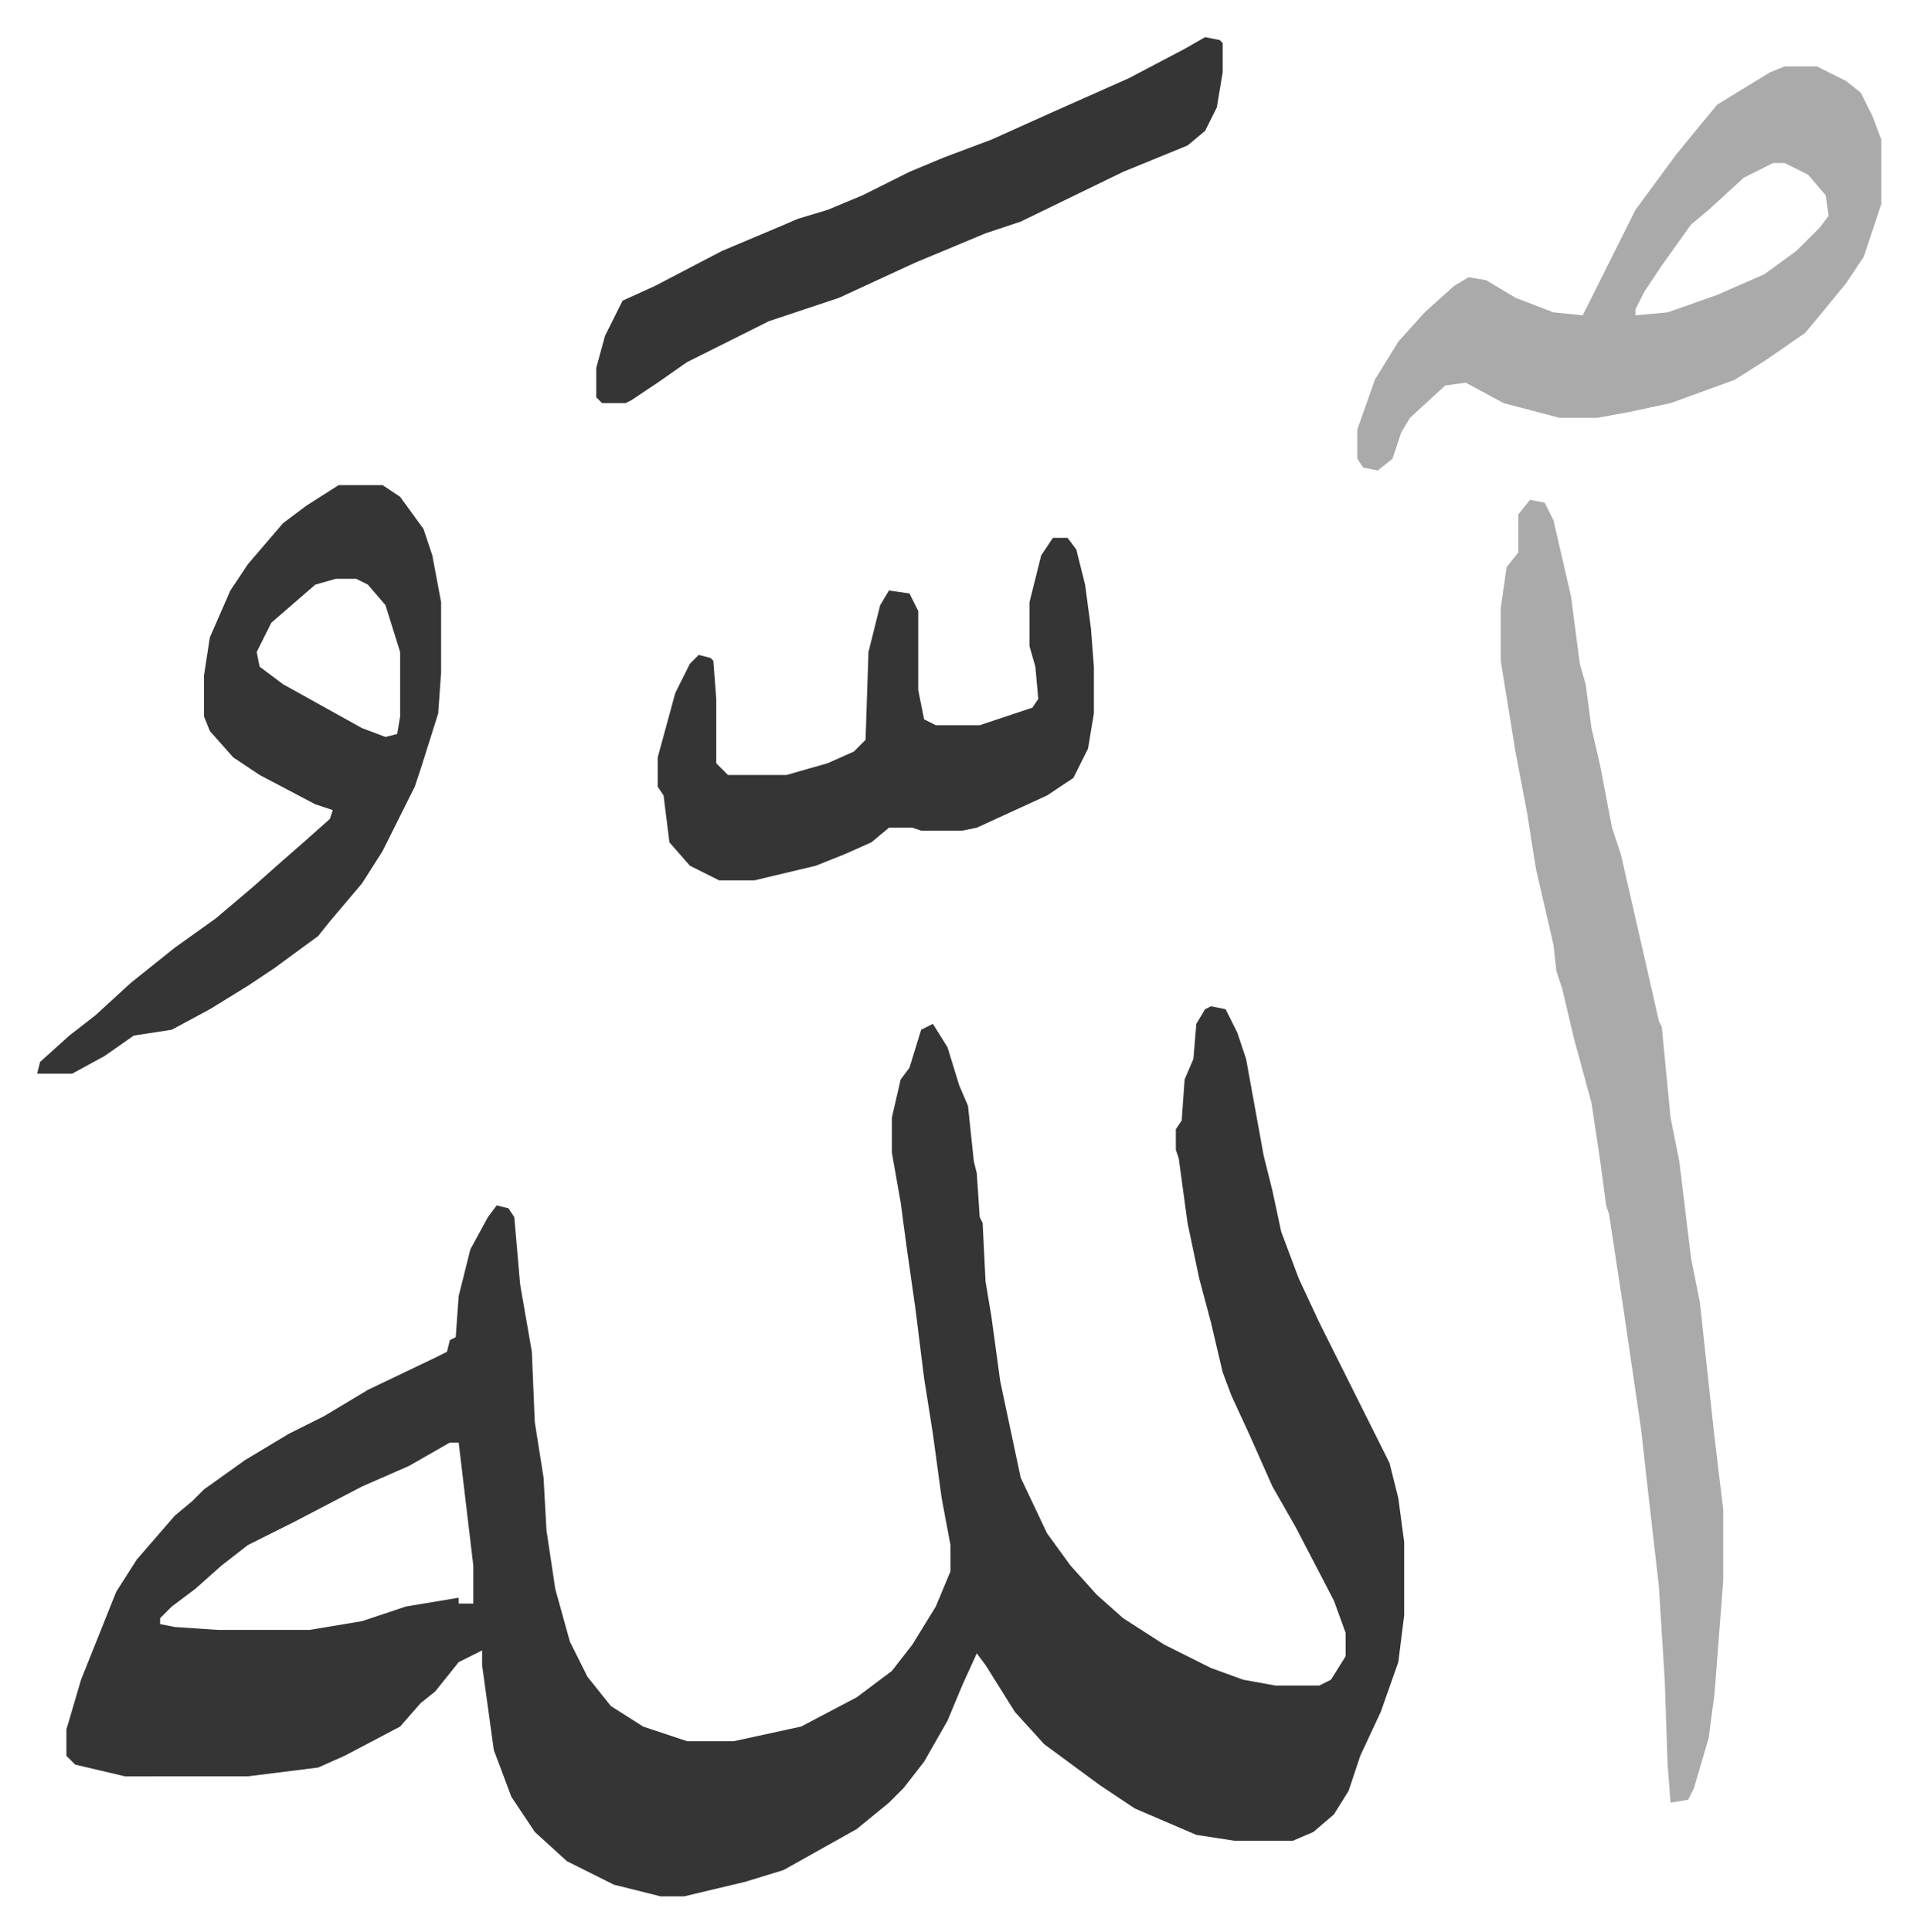 <svg xmlns="http://www.w3.org/2000/svg" role="img" viewBox="-12.69 322.31 654.88 659.88"><path fill="#353535" id="rule_normal" d="M401 666l5 1 4 8 3 9 6 33 3 12 3 14 6 16 7 15 8 16 8 16 8 16 3 12 2 15v25l-2 16-6 17-7 15-4 12-5 8-7 6-7 3h-20l-13-2-21-9-12-8-19-14-10-11-10-16-3-4-5 11-5 12-8 14-7 9-5 5-11 9-25 14-13 4-21 5h-8l-16-4-16-8-11-10-8-12-6-16-4-29v-5l-8 4-8 10-5 4-7 8-19 10-9 4-24 3H30l-17-4-3-3v-9l5-17 8-20 4-10 7-11 13-15 6-5 4-4 14-10 15-9 12-6 15-9 23-11 4-2 1-4 2-1 1-14 4-16 6-11 3-4 4 1 2 3 2 23 4 23 1 24 3 19 1 18 3 20 5 18 6 12 8 10 11 7 15 5h16l23-5 19-10 12-9 7-9 8-13 5-12v-9l-3-16-3-22-3-19-3-24-3-21-2-15-3-17v-12l3-13 3-4 4-13 4-2 5 8 4 13 3 7 2 19 1 4 1 15 1 2 1 20 2 12 3 22 7 33 9 19 8 11 9 10 9 8 14 9 16 8 11 4 11 2h15l4-2 5-8v-8l-4-11-13-25-8-14-8-18-6-13-3-8-4-17-4-15-4-19-3-22-1-3v-7l2-3 1-14 3-7 1-12 3-5zM141 815l-14 8-16 7-23 12-16 8-9 7-9 8-8 6-4 4v2l5 1 15 1h31l18-3 15-5 18-3v2h5v-13l-5-42z"/><path fill="#aaa" id="rule_hamzat_wasl" d="M510 493l5 1 3 6 6 26 3 23 2 7 2 15 3 13 4 21 3 9 8 35 5 22 1 2 3 31 3 15 4 33 3 15 5 46 3 25v24l-3 39-2 15-5 17-2 4-6 1-1-13-1-29-2-32-4-35-2-18-6-41-5-33-1-3-2-15-3-20-6-22-4-17-2-6-1-9-3-13-3-13-3-19-4-21-5-31v-18l2-14 4-5v-13zm87-148h11l10 5 5 4 4 8 3 8v22l-6 18-6 9-9 11-5 6-13 9-11 7-22 8-14 3-11 2h-13l-19-5-13-7-7 1-12 11-3 5-3 9-5 4-5-1-2-3v-10l6-17 8-13 9-10 10-9 5-3 6 1 10 6 13 5 10 1 8-16 10-20 14-19 9-11 5-6 18-11zm-4 33l-10 5-12 11-6 5-10 14-6 9-3 6v2l11-1 17-6 16-7 11-8 8-8 3-4-1-7-6-7-8-4z"/><path fill="#353535" id="rule_normal" d="M103 488h15l6 4 8 11 3 9 3 16v24l-1 14-6 19-2 6-11 22-7 11-11 13-4 5-15 11-9 6-13 8-13 7-13 2-10 7-11 6H0l1-4 10-9 9-7 12-11 15-12 14-10 13-11 9-8 8-7 9-8 1-3-6-2-19-10-9-6-8-9-2-5v-14l2-13 7-16 6-9 12-14 8-6zm-1 32l-7 2-15 13-5 10 1 5 8 6 27 15 8 3 4-1 1-6v-22l-5-16-6-7-4-2zm245-14h5l3 4 3 12 2 15 1 13v16l-2 12-5 10-9 6-24 11-5 1h-14l-3-1h-8l-6 5-9 4-10 4-21 5h-12l-10-5-7-8-2-16-2-3v-10l6-22 5-10 3-3 4 1 1 1 1 13v22l4 4h20l14-4 9-4 4-4 1-30 4-16 3-5 7 1 3 6v27l2 10 4 2h15l18-6 2-3-1-11-2-7v-15l4-16zm52-171l5 1 1 1v10l-2 12-4 8-6 5-22 9-35 17-12 4-24 10-26 12-24 8-16 8-12 6-10 7-9 6-2 1h-8l-2-2v-10l3-11 6-12 11-5 23-12 19-8 7-3 10-3 12-5 16-8 12-5 16-6 20-9 27-12 19-10z"/></svg>
